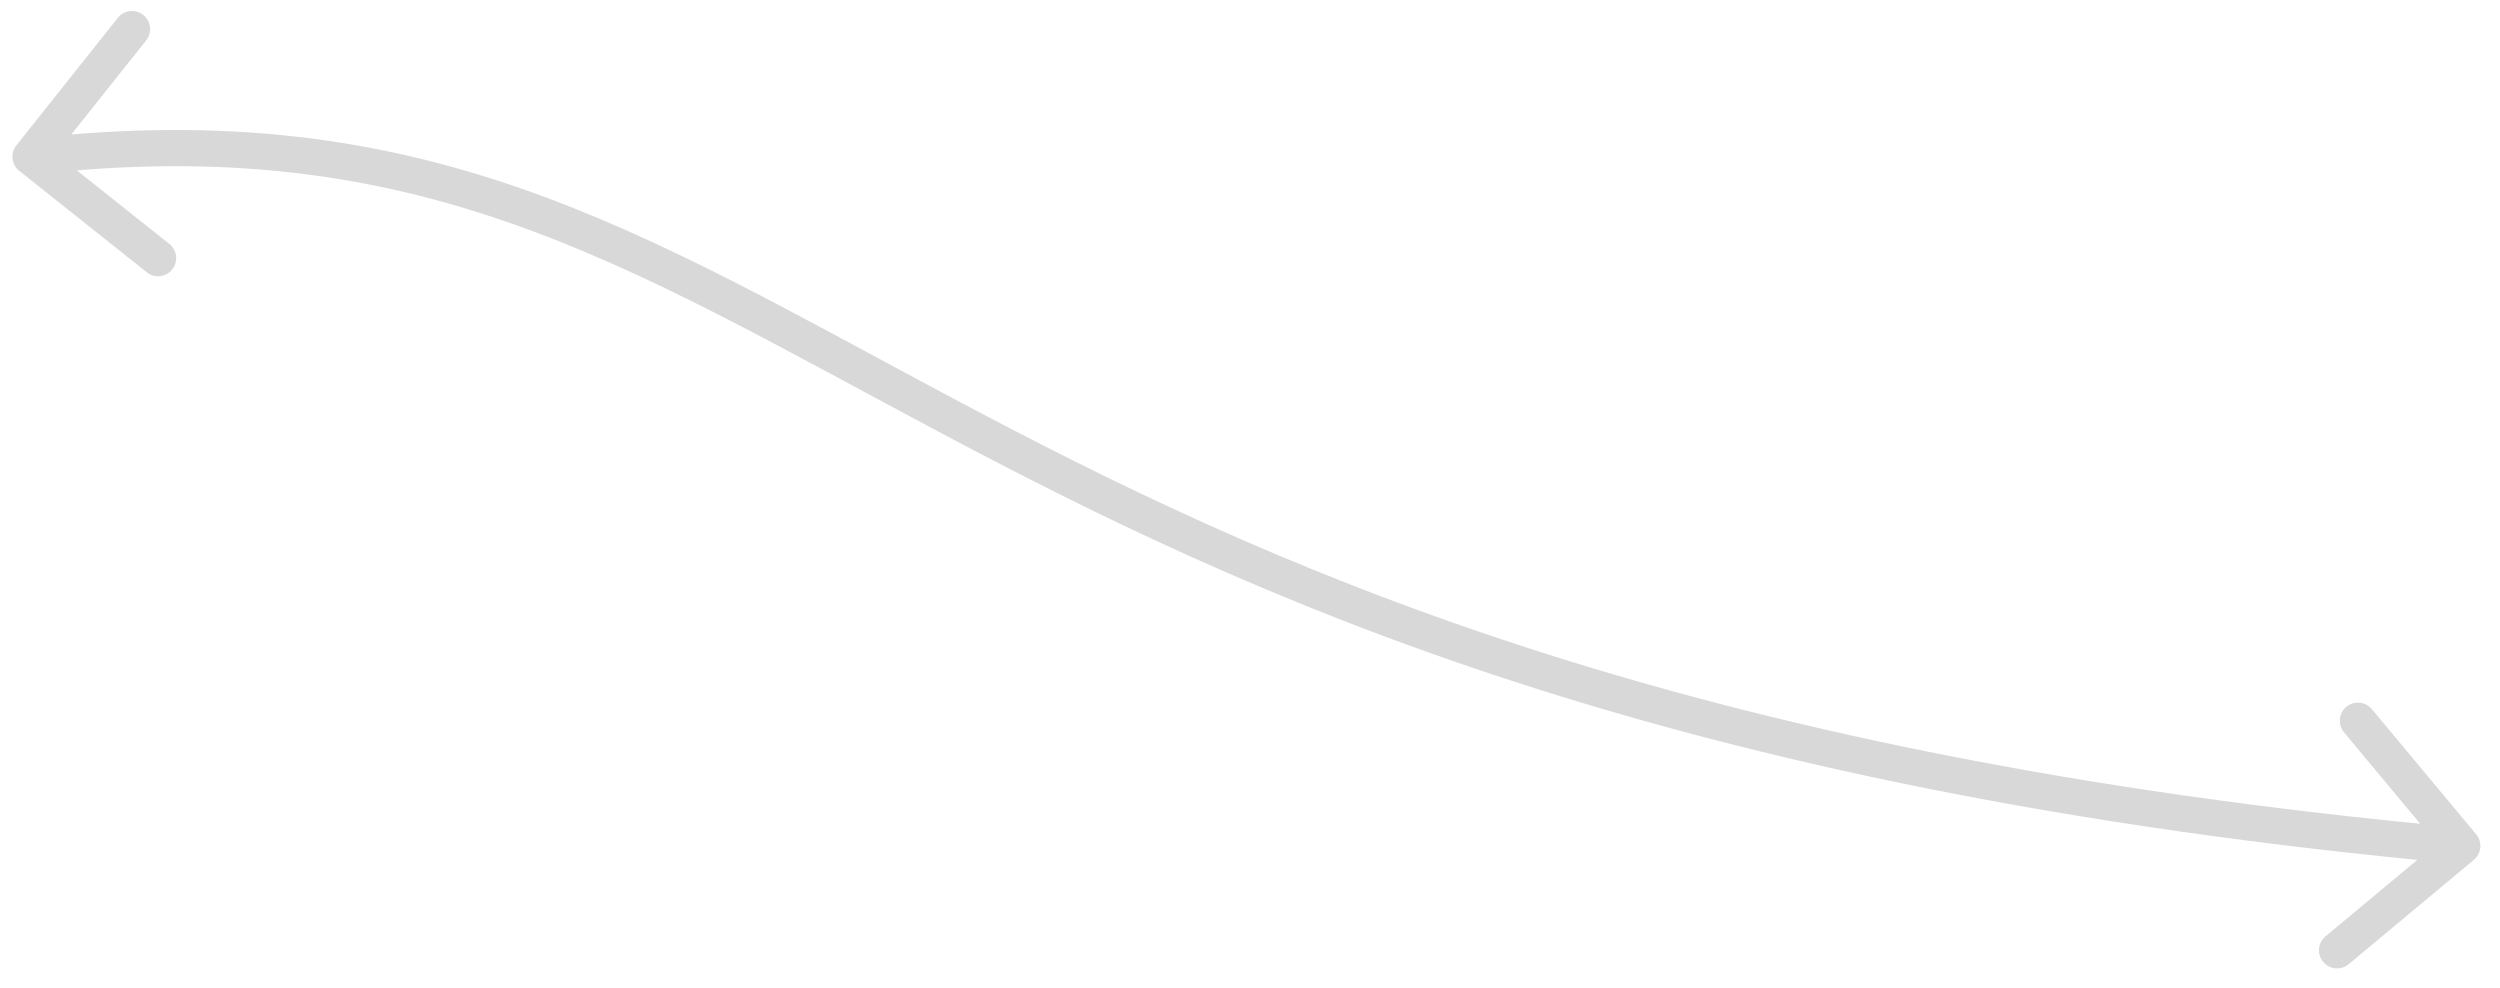 <svg xmlns="http://www.w3.org/2000/svg" width="124" height="49" viewBox="0 0 124 49" fill="none"><path id="Vector 2" d="M0.811 7.213C0.503 7.601 0.567 8.166 0.955 8.475L7.282 13.506C7.67 13.815 8.235 13.75 8.544 13.362C8.852 12.974 8.788 12.409 8.4 12.1L2.776 7.628L7.249 2.004C7.557 1.616 7.493 1.051 7.105 0.742C6.717 0.433 6.152 0.498 5.843 0.886L0.811 7.213ZM122.704 42.649C123.085 42.331 123.137 41.765 122.819 41.384L117.644 35.174C117.327 34.793 116.76 34.742 116.379 35.059C115.998 35.377 115.947 35.943 116.264 36.324L120.864 41.844L115.344 46.444C114.963 46.761 114.912 47.328 115.229 47.709C115.547 48.09 116.113 48.141 116.494 47.824L122.704 42.649ZM1.616 8.664C20.736 6.484 30.885 13.075 46.342 21.301C61.834 29.546 82.382 39.247 122.048 42.853L122.211 41.064C82.838 37.485 62.521 27.877 47.186 19.715C31.816 11.536 21.175 4.626 1.413 6.879L1.616 8.664Z" fill="#D8D8D8"></path></svg>